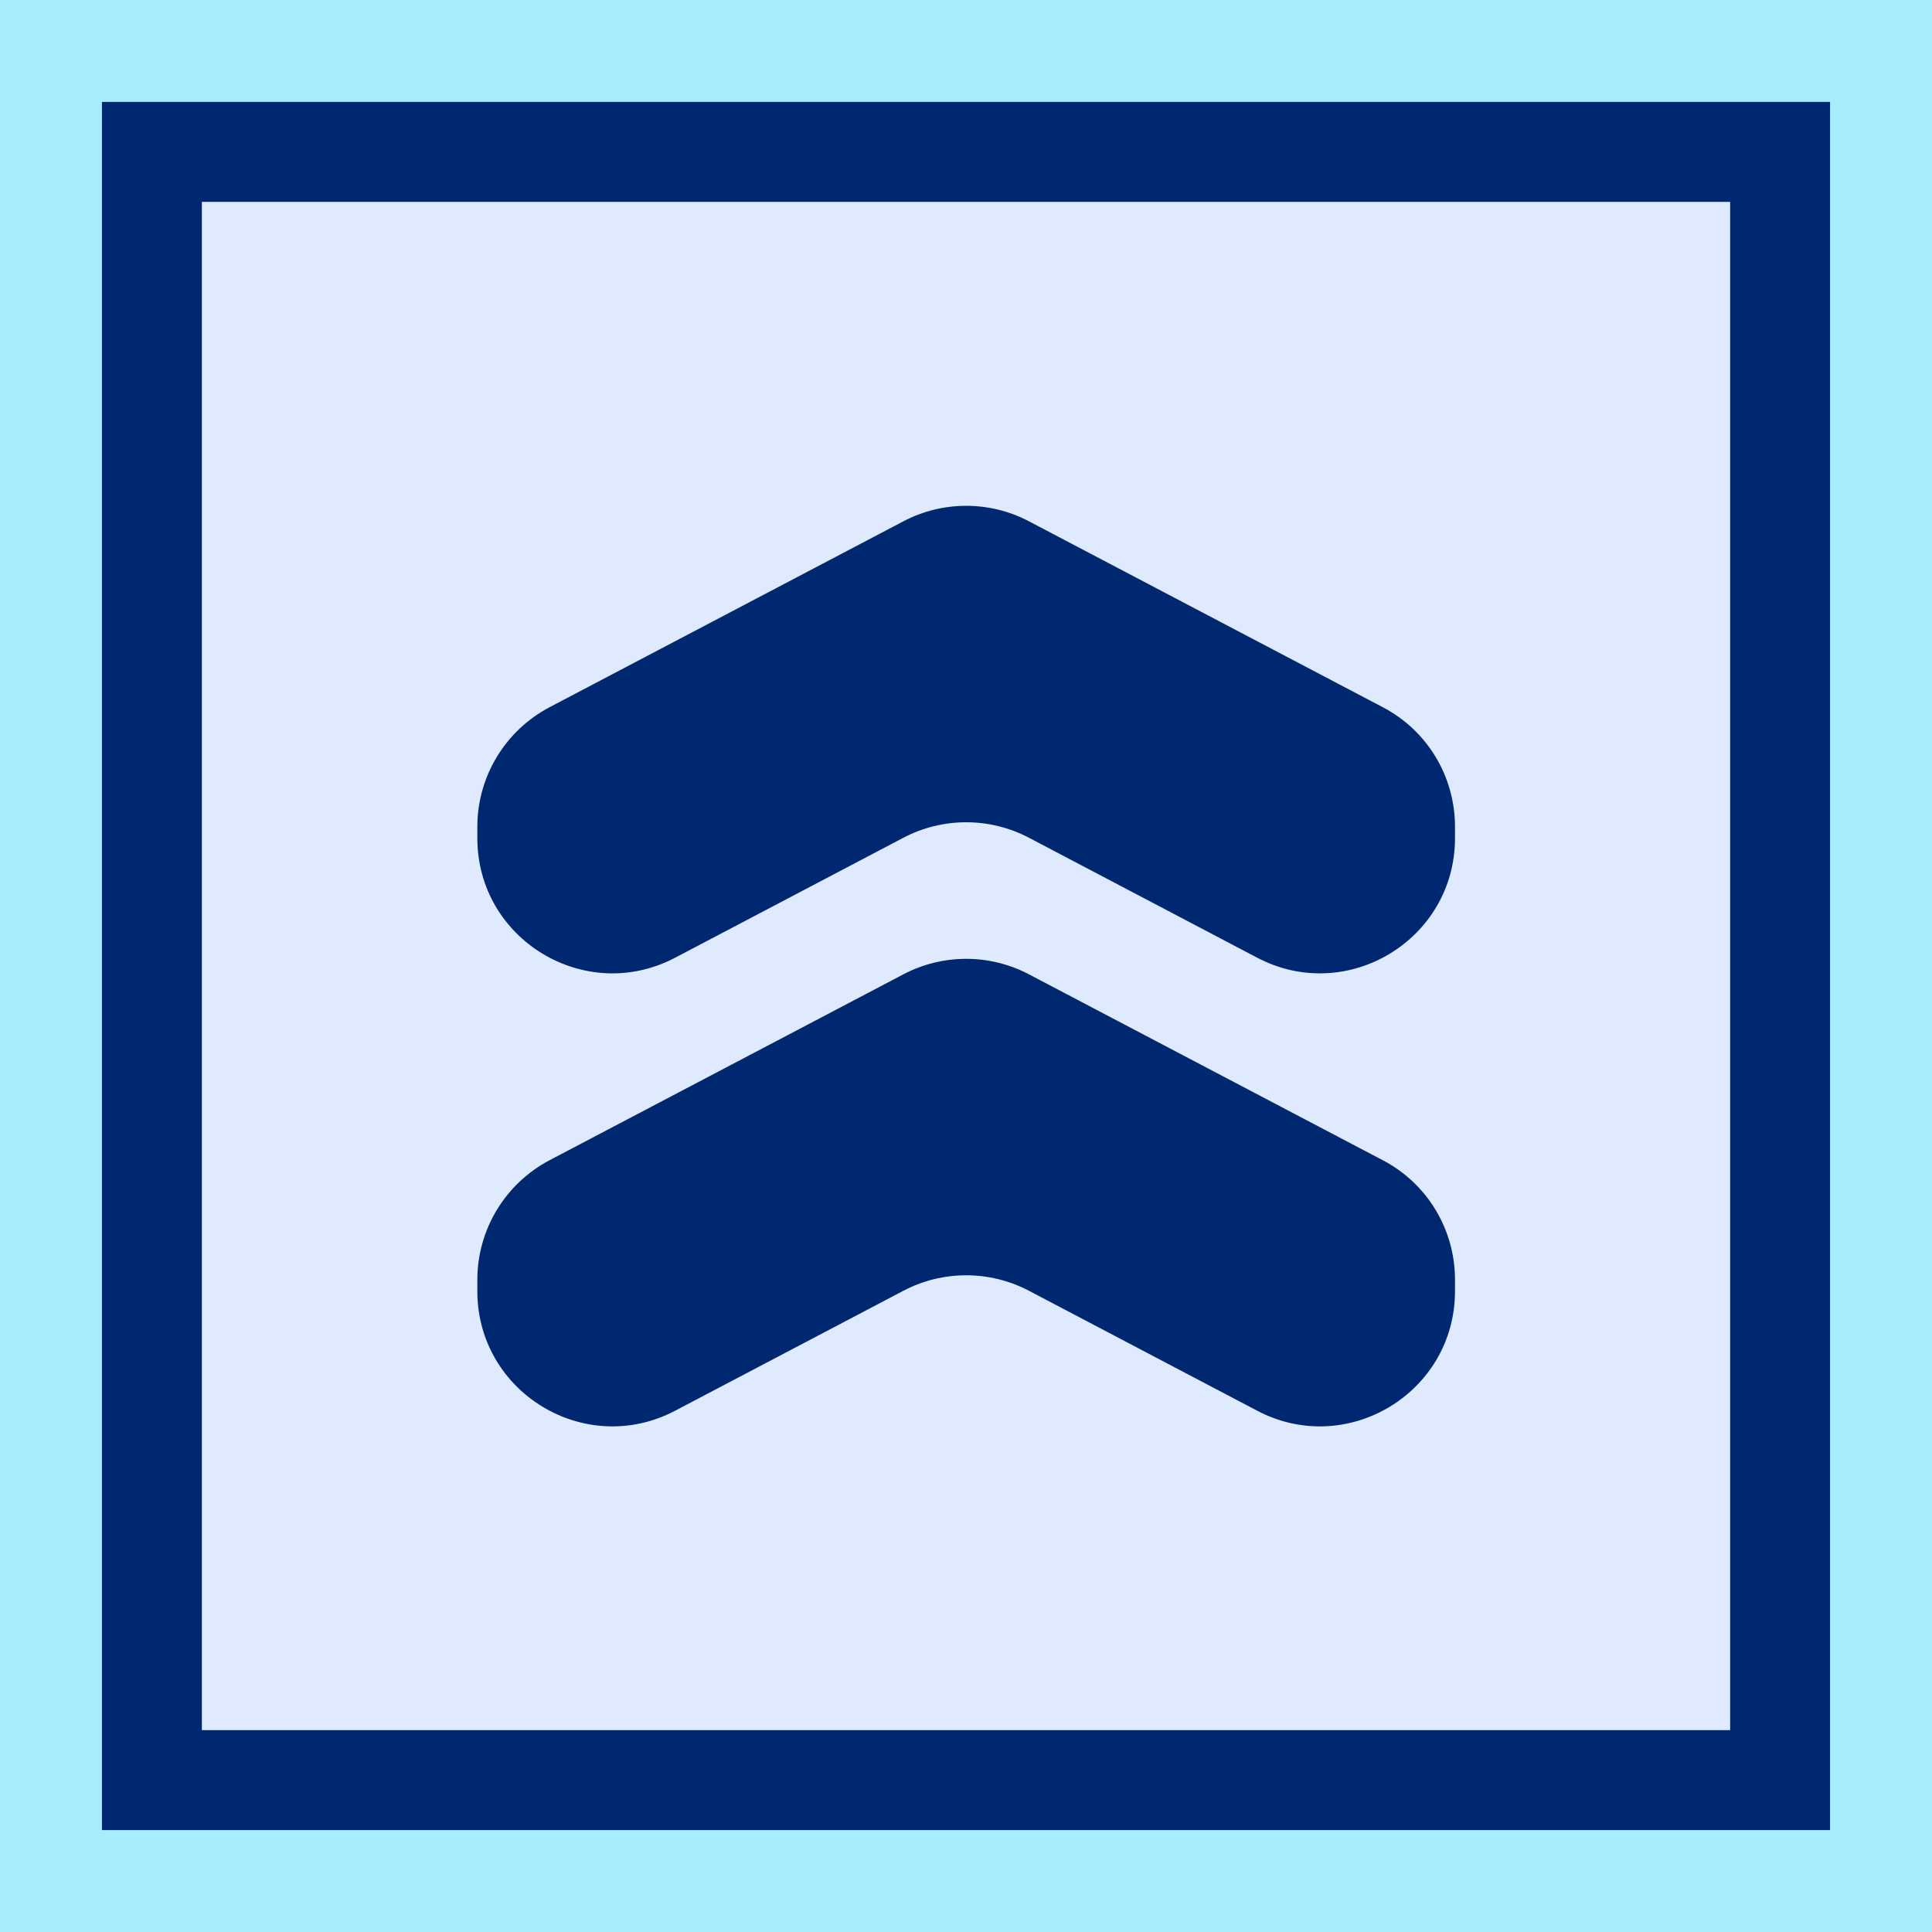 <?xml version="1.0" encoding="UTF-8"?>
<svg id="_イヤー_1" data-name=" イヤー 1" xmlns="http://www.w3.org/2000/svg" viewBox="0 0 58 58">
  <defs>
    <style>
      .cls-1 {
        fill: #a6eefd;
      }

      .cls-1, .cls-2, .cls-3 {
        stroke-width: 0px;
      }

      .cls-2 {
        fill: #dfeaff;
      }

      .cls-3 {
        fill: #002870;
      }
    </style>
  </defs>
  <rect class="cls-1" width="58" height="58"/>
  <g>
    <rect class="cls-2" x="3.06" y="3.06" width="51.88" height="51.88"/>
    <path class="cls-3" d="M51.94,6.06v45.88H6.06V6.06h45.88M54.94,3.06H3.06v51.88h51.88V3.06h0Z"/>
  </g>
  <path class="cls-3" d="M37.74,42.35l-6.85-3.6c-1.18-.62-2.59-.62-3.77,0l-6.85,3.6c-2.7,1.42-5.94-.54-5.94-3.59v-.34c0-1.51.84-2.89,2.17-3.59l10.62-5.58c1.18-.62,2.59-.62,3.77,0l10.62,5.58c1.34.7,2.17,2.08,2.17,3.59v.34c0,3.05-3.24,5.01-5.94,3.59Z"/>
  <path class="cls-3" d="M37.74,28.75l-6.85-3.6c-1.18-.62-2.59-.62-3.77,0l-6.85,3.6c-2.7,1.42-5.94-.54-5.94-3.59v-.34c0-1.51.84-2.89,2.17-3.59l10.62-5.58c1.18-.62,2.59-.62,3.77,0l10.62,5.58c1.34.7,2.17,2.08,2.17,3.59v.34c0,3.05-3.24,5.01-5.94,3.59Z"/>
</svg>